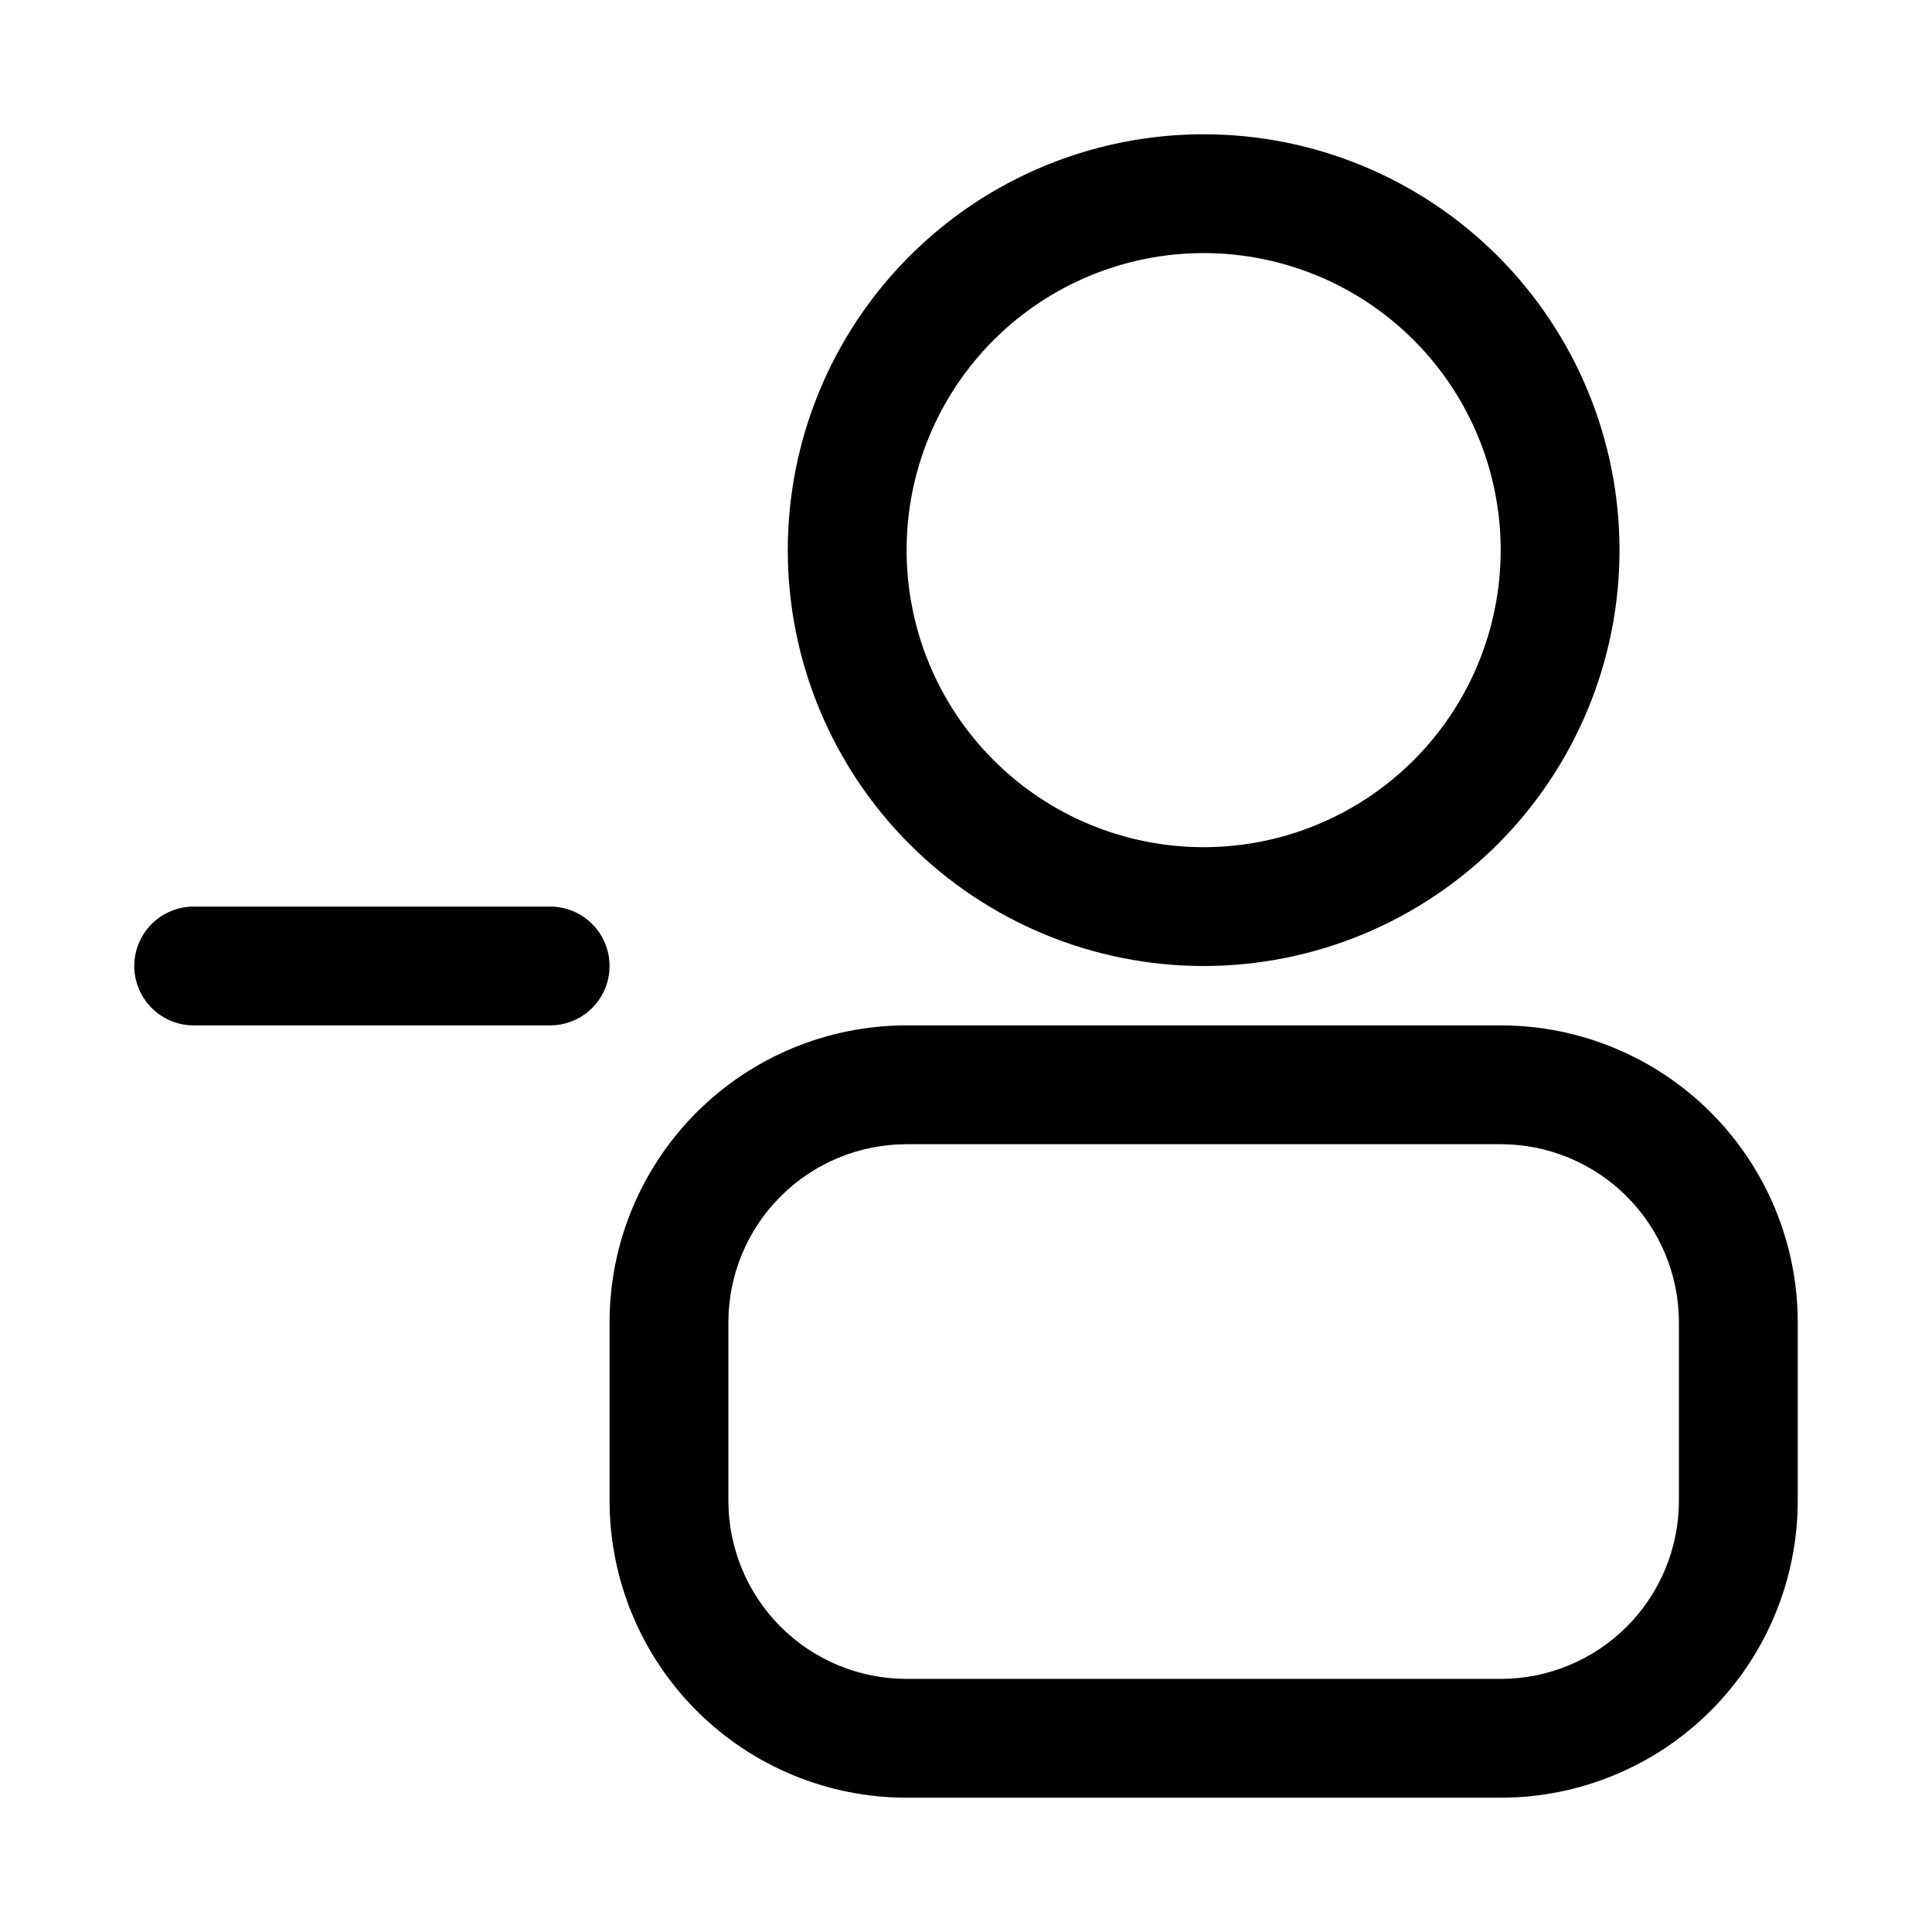 <?xml version="1.0" encoding="UTF-8"?>
<!-- Uploaded to: SVG Repo, www.svgrepo.com, Generator: SVG Repo Mixer Tools -->
<svg fill="#000000" width="800px" height="800px" version="1.1" viewBox="144 144 512 512" xmlns="http://www.w3.org/2000/svg">
 <g>
  <path d="m462.98 400c-29.23 0-57.262-11.613-77.93-32.281s-32.281-48.699-32.281-77.93c0-29.227 11.613-57.262 32.281-77.93s48.699-32.277 77.93-32.277c29.227 0 57.258 11.609 77.926 32.277 20.668 20.668 32.281 48.703 32.281 77.93 0 29.23-11.613 57.262-32.281 77.93-20.668 20.668-48.699 32.281-77.926 32.281zm0-188.93c-20.879 0-40.902 8.293-55.664 23.055-14.766 14.766-23.059 34.789-23.059 55.664 0 20.879 8.293 40.902 23.059 55.664 14.762 14.762 34.785 23.059 55.664 23.059 20.875 0 40.898-8.297 55.66-23.059 14.766-14.762 23.059-34.785 23.059-55.664 0-20.875-8.293-40.898-23.059-55.664-14.762-14.762-34.785-23.055-55.66-23.055z"/>
  <path d="m289.79 415.74h-94.465c-5.625 0-10.82-3-13.633-7.871s-2.812-10.875 0-15.746 8.008-7.871 13.633-7.871h94.465c5.625 0 10.824 3 13.637 7.871s2.812 10.875 0 15.746-8.012 7.871-13.637 7.871z"/>
  <path d="m541.7 620.41h-157.44c-20.879 0-40.898-8.293-55.664-23.055-14.762-14.766-23.055-34.785-23.055-55.664v-47.234c0-20.875 8.293-40.898 23.055-55.66 14.766-14.766 34.785-23.059 55.664-23.059h157.44c20.879 0 40.898 8.293 55.664 23.059 14.762 14.762 23.055 34.785 23.055 55.66v47.234c0 20.879-8.293 40.898-23.055 55.664-14.766 14.762-34.785 23.055-55.664 23.055zm-157.44-173.18c-12.527 0-24.539 4.977-33.398 13.836-8.855 8.855-13.832 20.871-13.832 33.395v47.234c0 12.527 4.977 24.539 13.832 33.398 8.859 8.855 20.871 13.832 33.398 13.832h157.44c12.527 0 24.539-4.977 33.398-13.832 8.855-8.859 13.832-20.871 13.832-33.398v-47.234c0-12.523-4.977-24.539-13.832-33.395-8.859-8.859-20.871-13.836-33.398-13.836z"/>
 </g>
</svg>